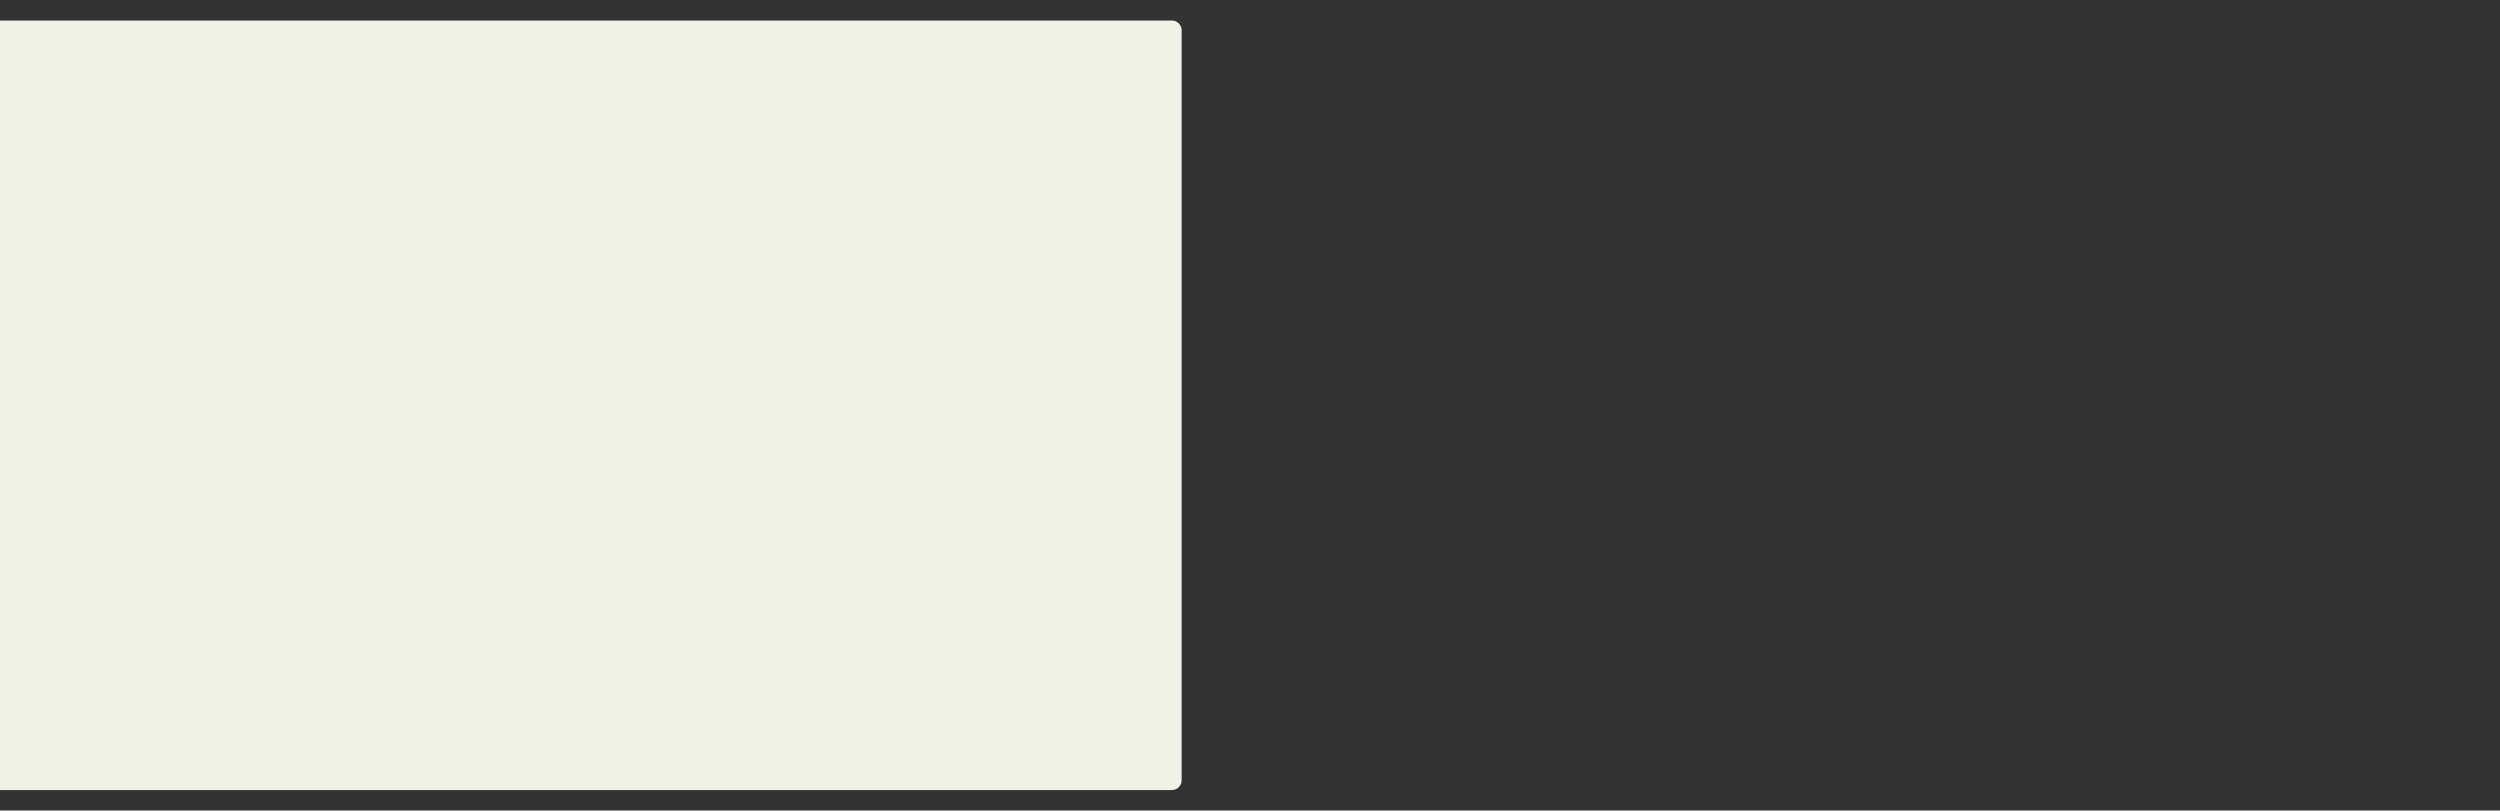 <?xml version="1.0" encoding="utf-8"?>
<!-- Generator: Adobe Illustrator 26.0.1, SVG Export Plug-In . SVG Version: 6.00 Build 0)  -->
<svg version="1.1" id="Layer_1" xmlns="http://www.w3.org/2000/svg" xmlns:xlink="http://www.w3.org/1999/xlink" x="0px" y="0px"
	 width="2560px" height="830px" viewBox="0 0 2560 830" style="enable-background:new 0 0 2560 830;" xml:space="preserve">
<rect x="0" y="0" width="2560" height="830" fill="#333333" stroke="none"/>
<style type="text/css">
	.st0{fill:#F1F1E6;}
</style>
<path class="st0" d="M0,21h1200c5.5,0,10,4.5,10,10v768c0,5.5-4.5,10-10,10H0V21z"/>
</svg>
